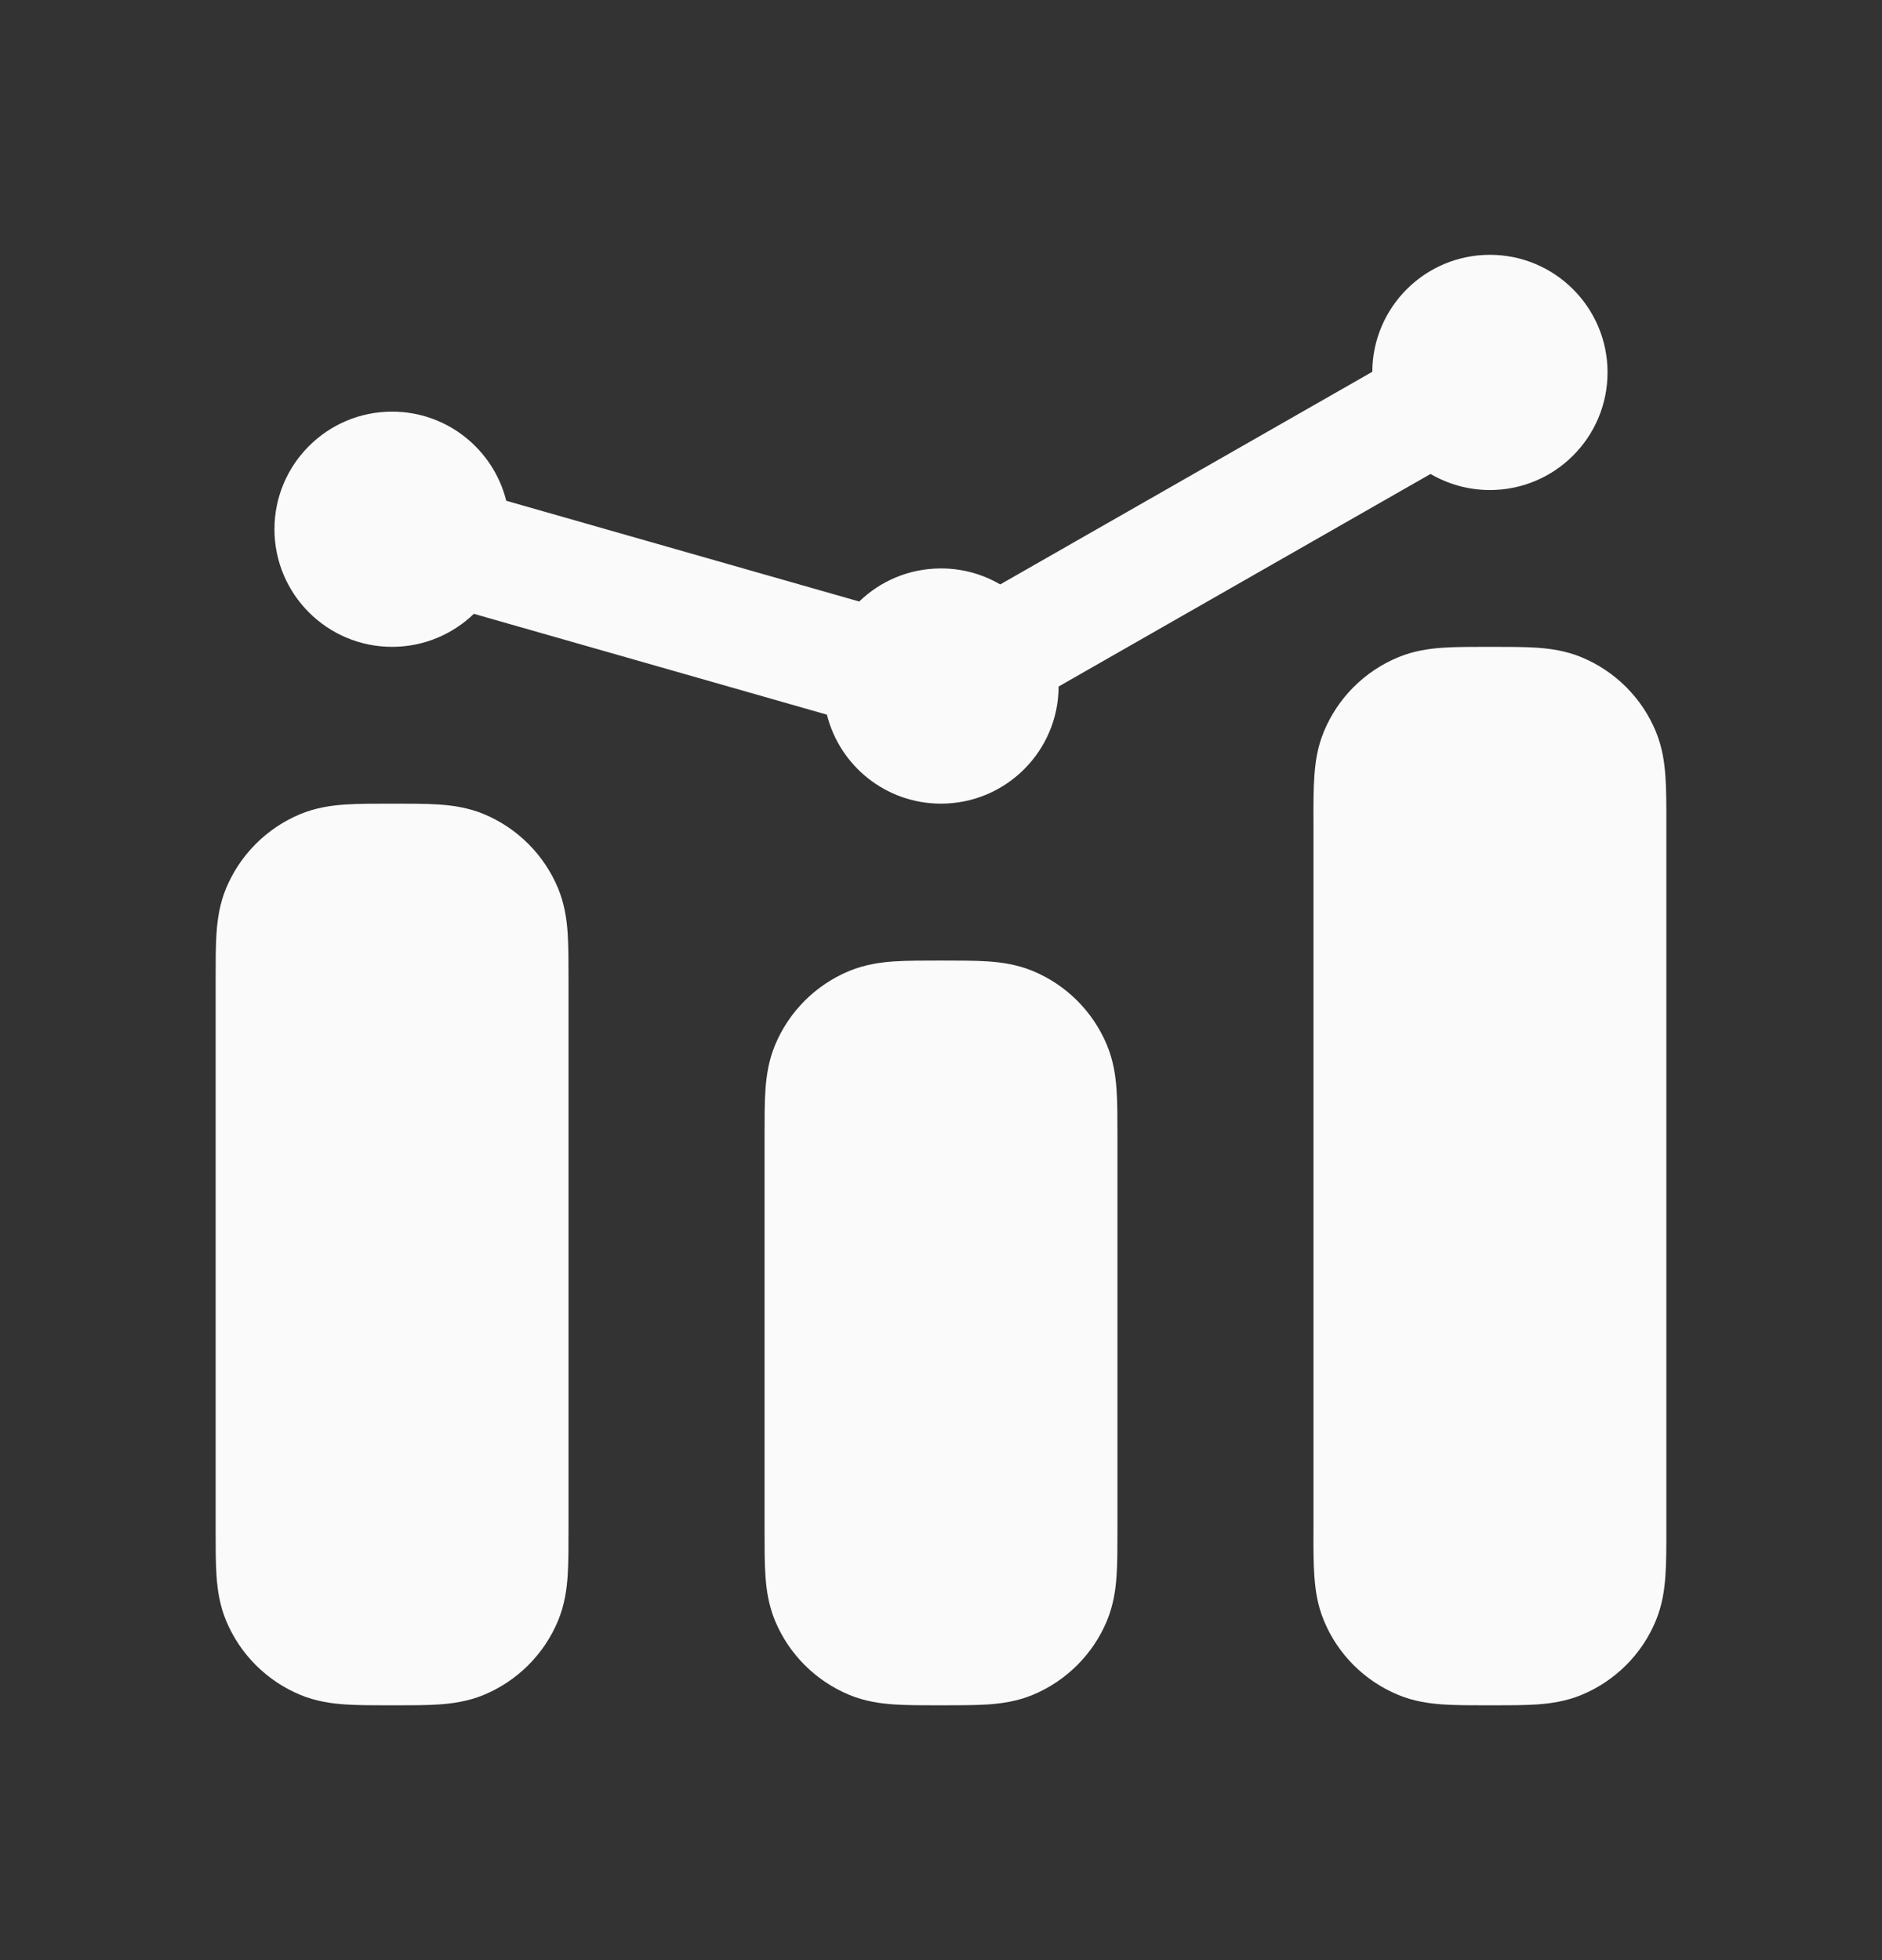 <svg width="24" height="25" viewBox="0 0 24 25" fill="none" xmlns="http://www.w3.org/2000/svg">
<rect x="0" y="0" width="24" height="25" fill="#333333" stroke="none"/>
<path fill-rule="evenodd" clip-rule="evenodd" d="M19 6.25C19.828 6.25 20.5 5.578 20.5 4.75C20.5 3.922 19.828 3.25 19 3.25C18.174 3.25 17.504 3.917 17.5 4.742L12.755 7.454C12.533 7.324 12.275 7.25 12 7.25C11.594 7.25 11.226 7.411 10.957 7.672L6.456 6.387C6.293 5.734 5.703 5.25 5 5.25C4.172 5.25 3.5 5.922 3.5 6.75C3.5 7.578 4.172 8.25 5 8.25C5.405 8.25 5.773 8.089 6.043 7.829L10.545 9.115C10.708 9.767 11.297 10.25 12 10.25C12.826 10.25 13.497 9.582 13.5 8.756L18.243 6.045C18.465 6.175 18.724 6.25 19 6.25ZM19.021 8.25H18.978C18.763 8.25 18.567 8.25 18.401 8.261C18.224 8.273 18.028 8.301 17.83 8.383C17.401 8.561 17.06 8.902 16.883 9.33C16.8 9.529 16.773 9.724 16.761 9.902C16.749 10.067 16.749 10.264 16.75 10.478V19.522C16.749 19.736 16.749 19.933 16.761 20.098C16.773 20.276 16.8 20.471 16.883 20.67C17.06 21.099 17.401 21.439 17.83 21.617C18.028 21.699 18.224 21.727 18.401 21.739C18.567 21.75 18.763 21.75 18.978 21.75H19.021C19.235 21.75 19.432 21.75 19.598 21.739C19.775 21.727 19.971 21.699 20.169 21.617C20.598 21.439 20.939 21.099 21.116 20.67C21.198 20.471 21.226 20.276 21.238 20.098C21.25 19.933 21.25 19.736 21.25 19.522V10.478C21.25 10.264 21.25 10.067 21.238 9.902C21.226 9.724 21.198 9.529 21.116 9.33C20.939 8.902 20.598 8.561 20.169 8.383C19.971 8.301 19.775 8.273 19.598 8.261C19.432 8.25 19.235 8.25 19.021 8.25ZM4.978 10.25H5.022C5.236 10.25 5.433 10.25 5.598 10.261C5.776 10.273 5.971 10.301 6.17 10.383C6.598 10.561 6.939 10.902 7.117 11.33C7.199 11.529 7.227 11.724 7.239 11.902C7.25 12.067 7.25 12.264 7.25 12.478V19.522C7.25 19.736 7.25 19.933 7.239 20.098C7.227 20.276 7.199 20.471 7.117 20.67C6.939 21.099 6.598 21.439 6.17 21.617C5.971 21.699 5.776 21.727 5.598 21.739C5.433 21.75 5.236 21.75 5.022 21.75H4.978C4.764 21.75 4.567 21.75 4.402 21.739C4.224 21.727 4.029 21.699 3.83 21.617C3.402 21.439 3.061 21.099 2.883 20.67C2.801 20.471 2.773 20.276 2.761 20.098C2.75 19.933 2.75 19.736 2.75 19.522V12.478C2.75 12.264 2.75 12.067 2.761 11.902C2.773 11.724 2.801 11.529 2.883 11.33C3.061 10.902 3.402 10.561 3.83 10.383C4.029 10.301 4.224 10.273 4.402 10.261C4.567 10.25 4.764 10.25 4.978 10.25ZM11.402 12.262C11.567 12.251 11.786 12.251 12 12.251C12.214 12.251 12.433 12.251 12.598 12.262C12.776 12.274 12.971 12.302 13.17 12.384C13.598 12.561 13.939 12.902 14.117 13.331C14.199 13.529 14.227 13.725 14.239 13.902C14.25 14.068 14.25 14.264 14.25 14.479V19.522C14.25 19.736 14.25 19.933 14.239 20.098C14.227 20.276 14.199 20.471 14.117 20.67C13.939 21.099 13.598 21.439 13.17 21.617C12.971 21.699 12.776 21.727 12.598 21.739C12.433 21.75 12.193 21.75 11.978 21.75C11.764 21.75 11.567 21.75 11.402 21.739C11.224 21.727 11.029 21.699 10.83 21.617C10.402 21.439 10.061 21.099 9.883 20.67C9.801 20.471 9.773 20.276 9.761 20.098C9.75 19.933 9.75 19.736 9.75 19.522V14.479C9.75 14.264 9.75 14.068 9.761 13.902C9.773 13.725 9.801 13.529 9.883 13.331C10.061 12.902 10.402 12.561 10.83 12.384C11.029 12.302 11.224 12.274 11.402 12.262Z" fill="#FAFAFA"/>
</svg>
